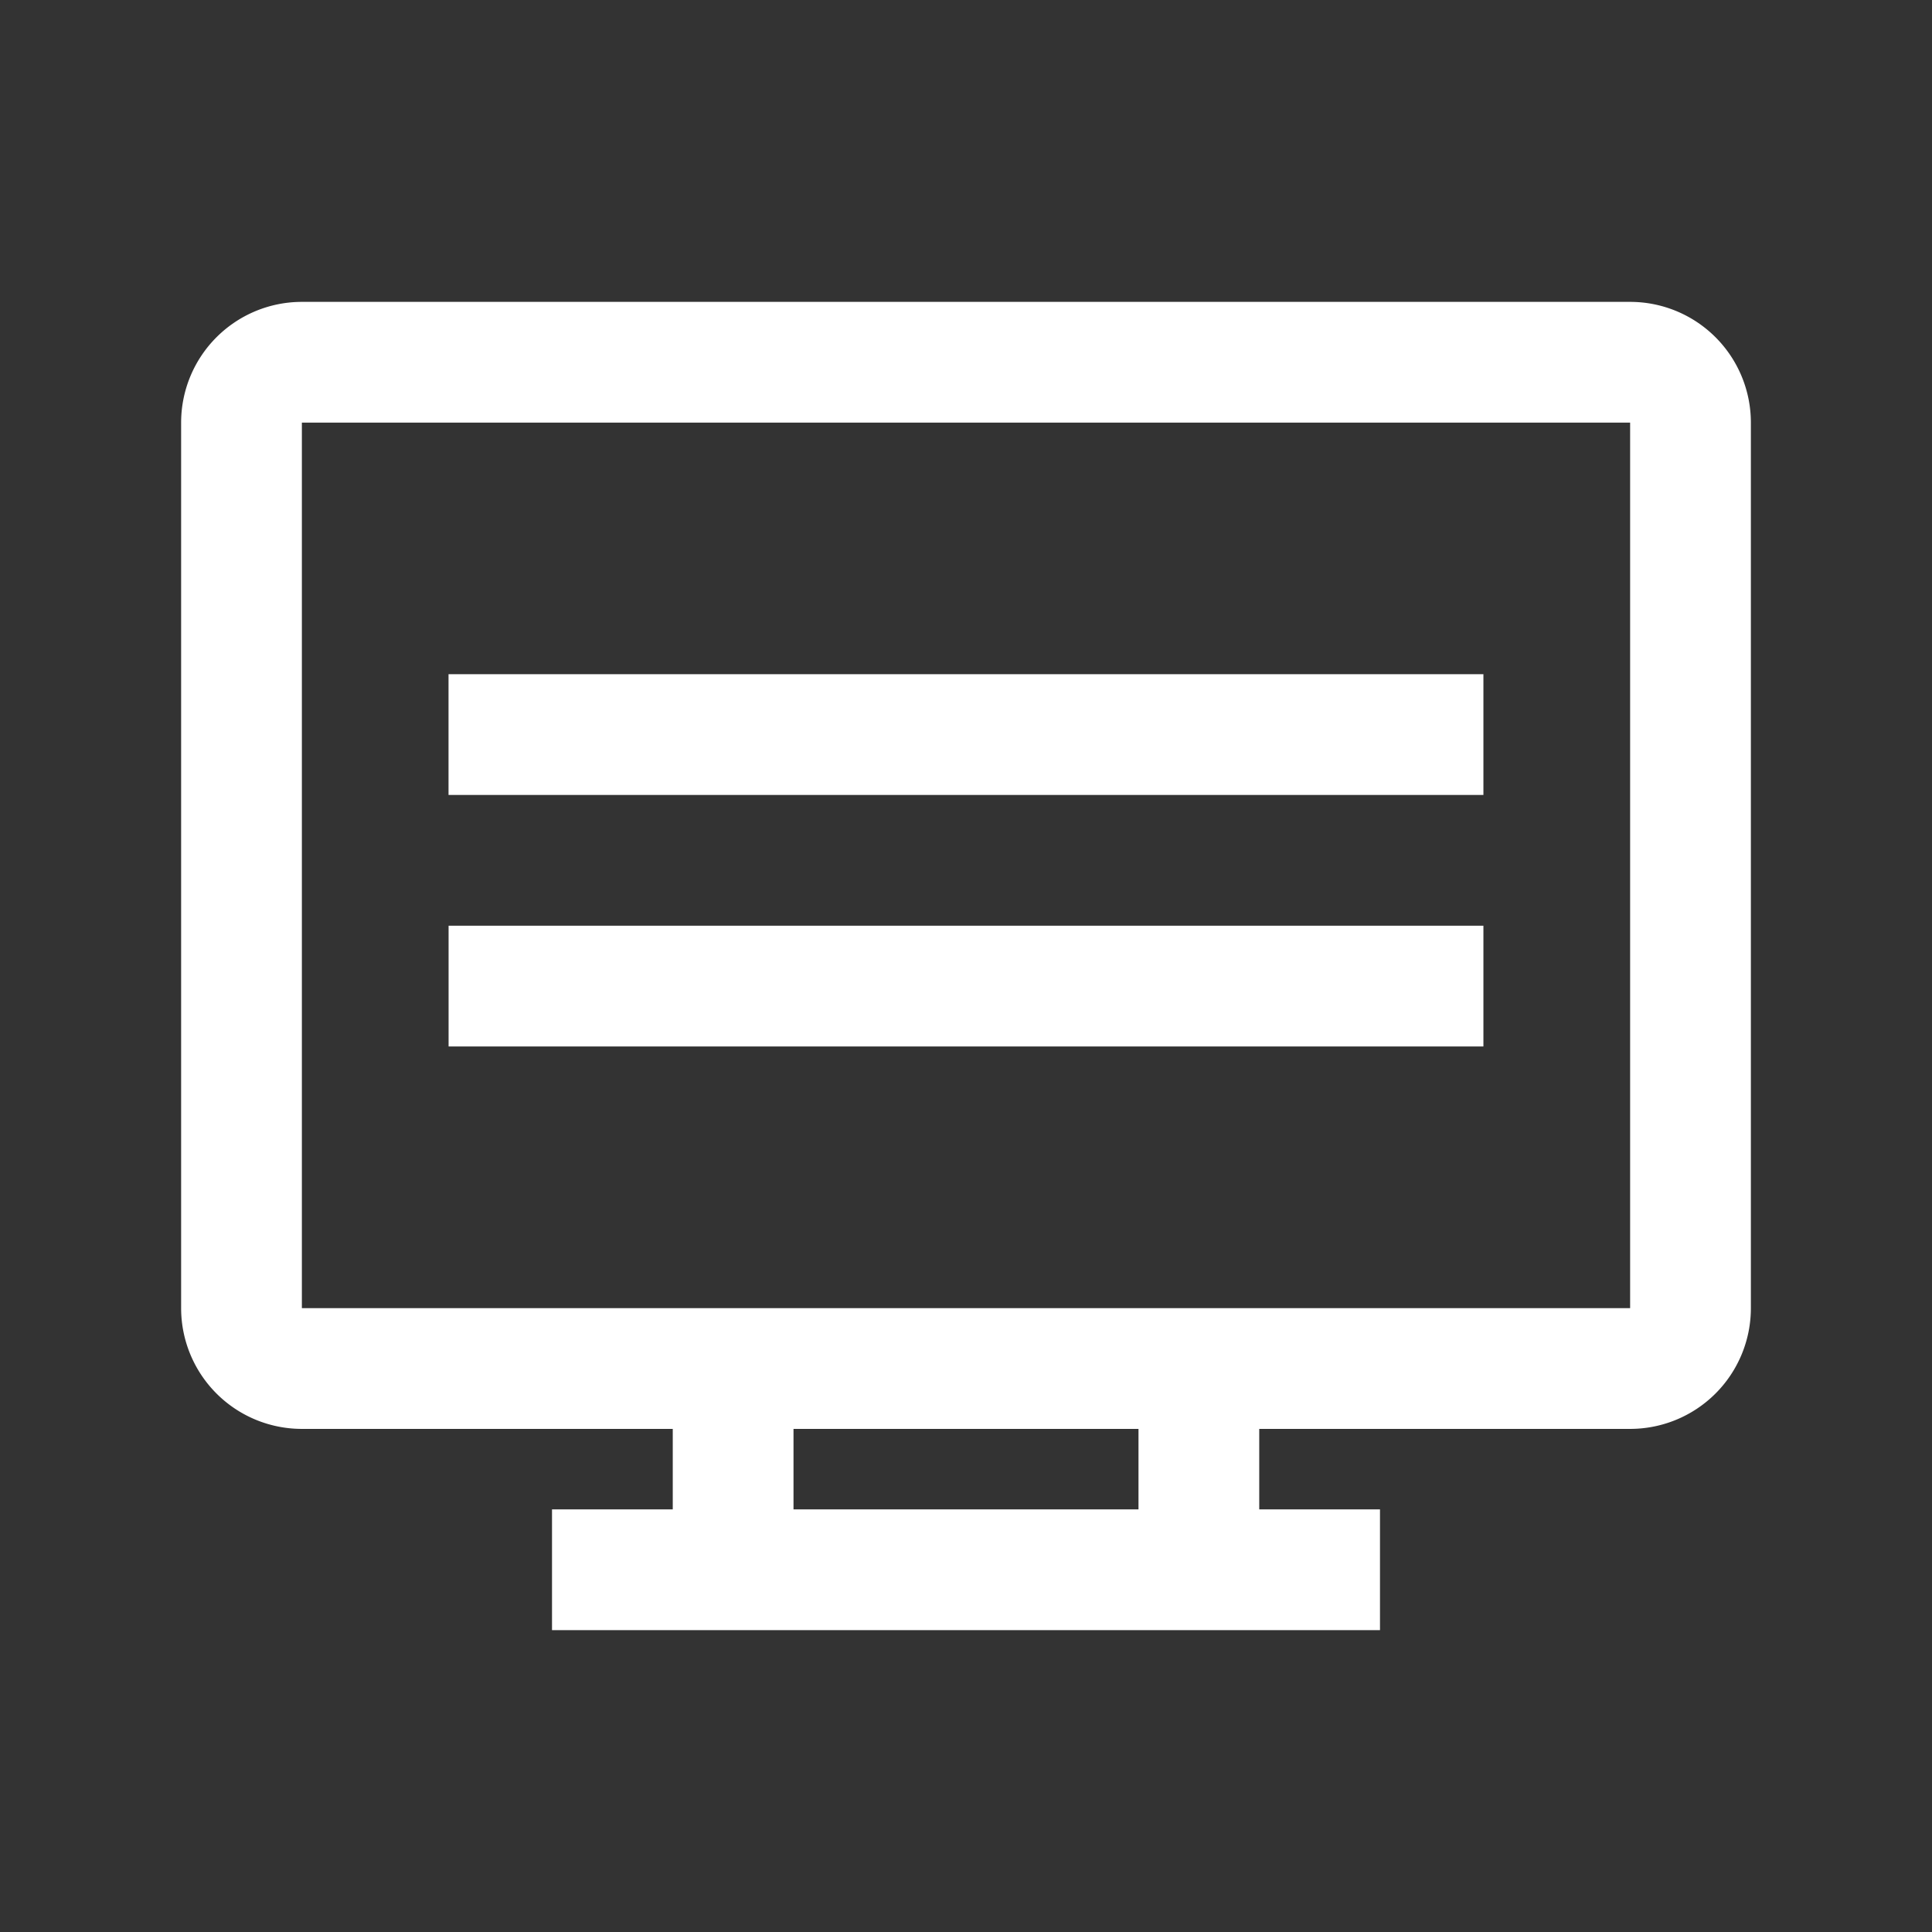 <svg width="32" height="32" fill="none" xmlns="http://www.w3.org/2000/svg"><rect width="100%" height="100%" fill="#333333" stroke="none"/><path d="M12.143 22.667H5a1 1 0 01-1-1V7a1 1 0 011-1h22a1 1 0 011 1v14.667a1 1 0 01-1 1h-7.143m-7.714 0V25a1 1 0 001 1h6.714m-7.714-3.333h7.714m0 3.333v-3.333m0 3.333h3H9.143M7.429 12.167H24.57m0 4.166H7.43" stroke="#fff" stroke-width="2"/></svg>